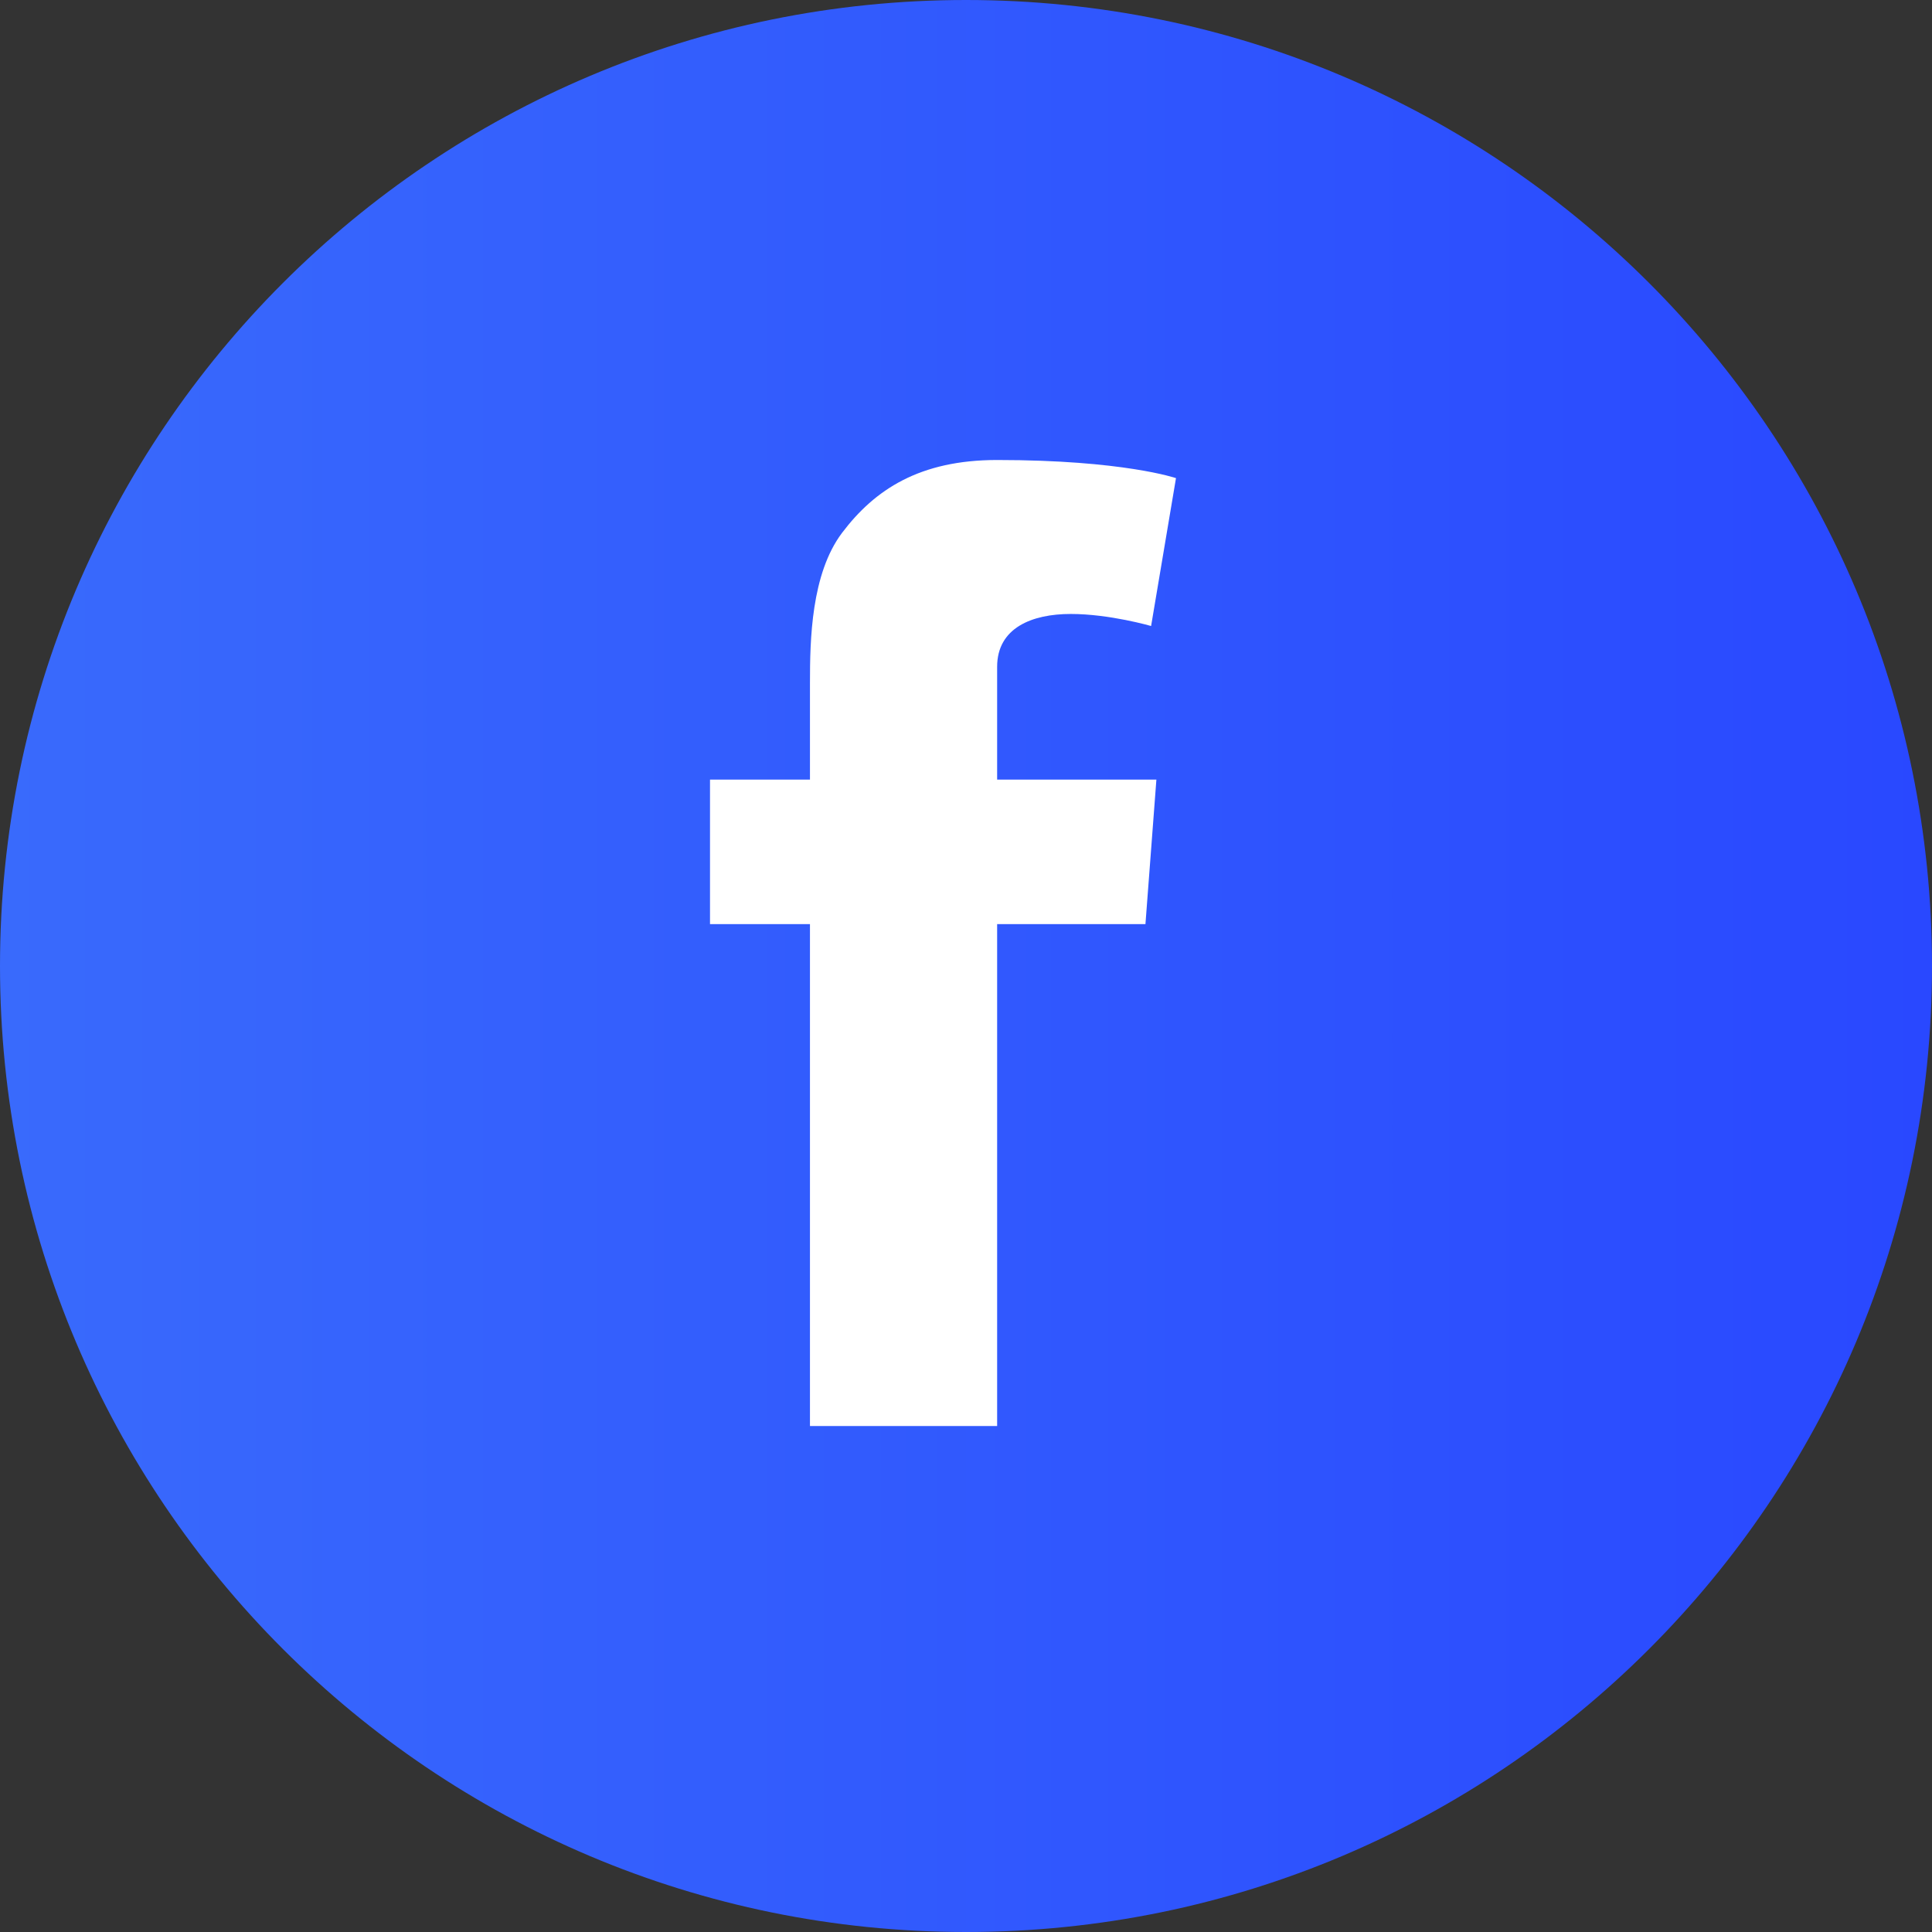 <?xml version="1.0" encoding="UTF-8"?> <svg xmlns="http://www.w3.org/2000/svg" width="42" height="42" viewBox="0 0 42 42" fill="none"><rect x="0" y="0" width="42" height="42" fill="#333333" stroke="none"/> <path d="M42 21C42 9.402 32.598 0 21 0C9.402 0 0 9.402 0 21C0 32.598 9.402 42 21 42C32.598 42 42 32.598 42 21Z" fill="url(#paint0_linear_1502_1859)"></path> <path d="M21.677 14.495C21.677 13.65 22.432 13.347 23.277 13.347C24.122 13.347 25.024 13.609 25.024 13.609L25.565 10.394C25.565 10.394 24.417 10 21.677 10C19.995 10 19.019 10.64 18.306 11.583C17.633 12.477 17.608 13.913 17.608 14.84V16.948H15.435V20.09H17.608V31H21.677V20.09H24.901L25.139 16.948H21.677V14.495Z" fill="white"></path> <defs> <linearGradient id="paint0_linear_1502_1859" x1="-1.04045e-05" y1="21" x2="42" y2="21" gradientUnits="userSpaceOnUse"> <stop stop-color="#396AFC"></stop> <stop offset="1" stop-color="#2948FF"></stop> </linearGradient> </defs> </svg> 